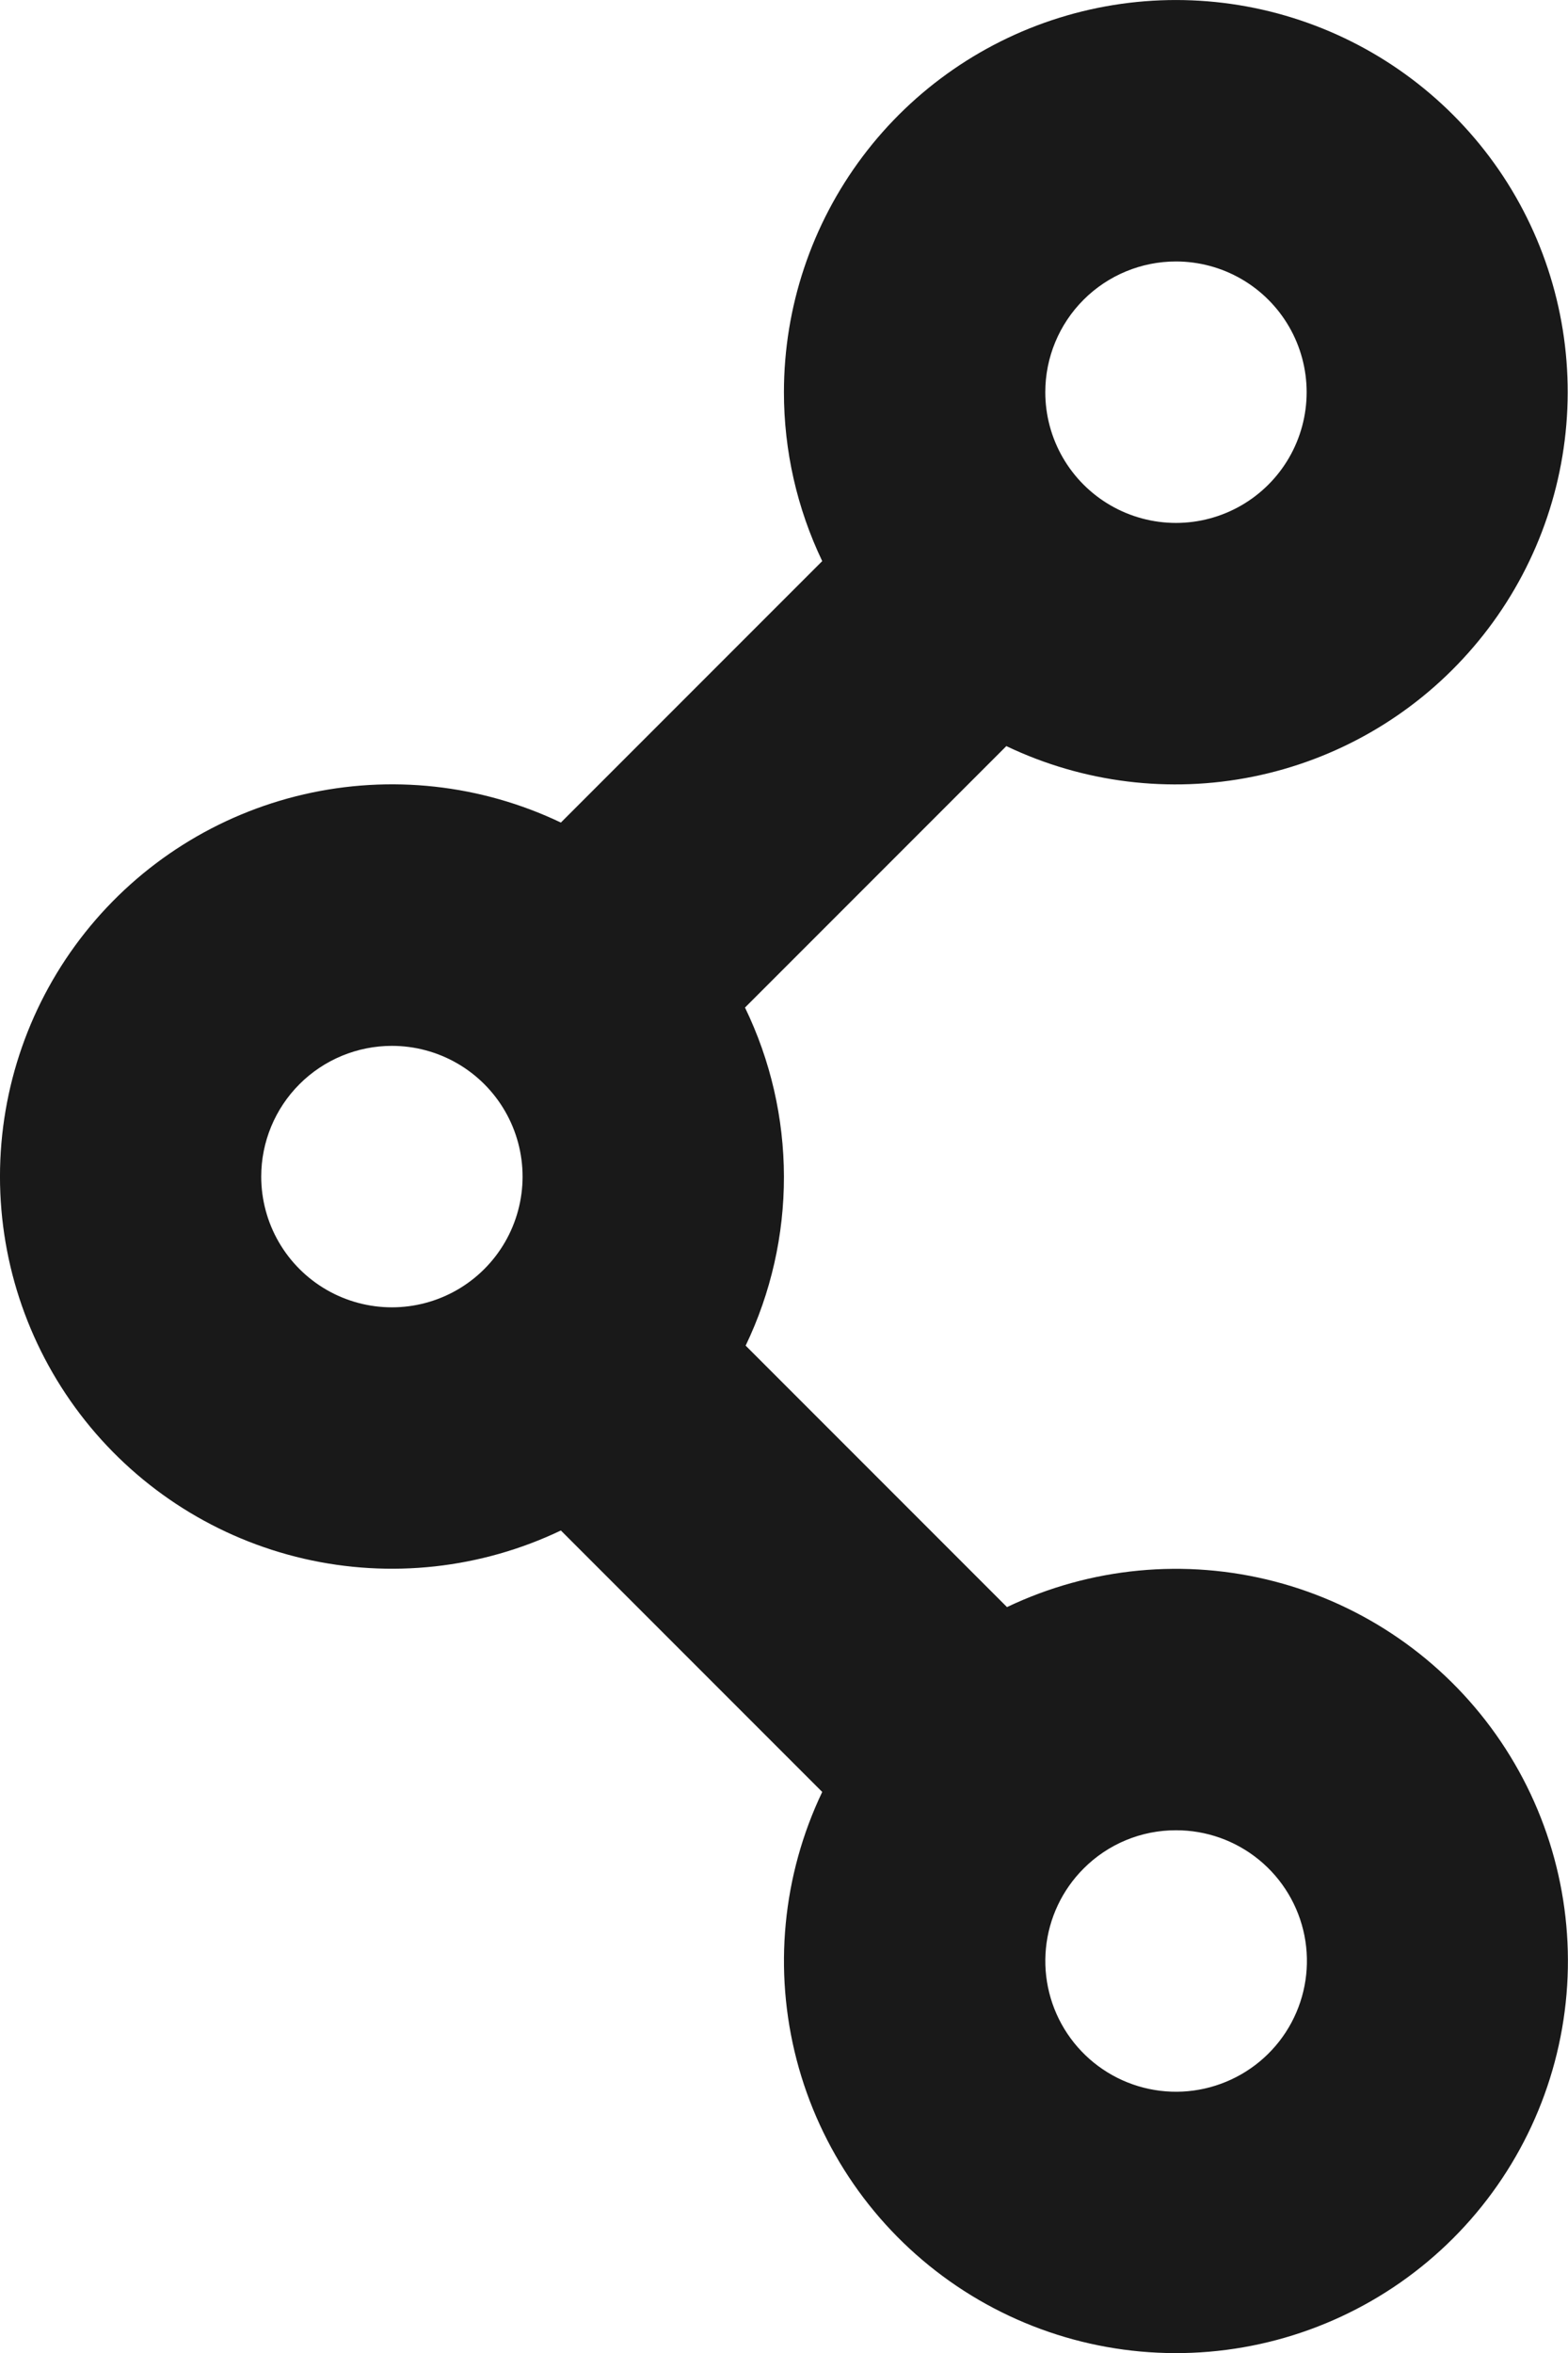 <svg xmlns="http://www.w3.org/2000/svg" xmlns:xlink="http://www.w3.org/1999/xlink" width="11.999" height="18" viewBox="0 0 11.999 18">
  <defs>
    <clipPath id="clip-path">
      <path id="Path_26192" data-name="Path 26192" d="M9-16a1,1,0,0,0-1,1,1,1,0,0,0,1,1,1,1,0,0,0,1-1A1,1,0,0,0,9-16ZM6-15a3,3,0,0,1,2.167-2.882,3,3,0,0,1,3.37,1.282,3,3,0,0,1-.3,3.594,3,3,0,0,1-3.535.713l-2,2A2.977,2.977,0,0,1,6-9a2.977,2.977,0,0,1-.293,1.293l2,2a3,3,0,0,1,3.742.975,3,3,0,0,1-.328,3.853,3,3,0,0,1-3.853.328,3,3,0,0,1-.975-3.742l-2-2a3,3,0,0,1-3.64-.84,3,3,0,0,1,0-3.735,3,3,0,0,1,3.64-.84l2-2A2.99,2.99,0,0,1,6-15ZM3-10A1,1,0,0,0,2-9,1,1,0,0,0,3-8,1,1,0,0,0,4-9,1,1,0,0,0,3-10ZM9-4a.994.994,0,0,0-.707.293,1,1,0,0,0-.124,1.263,1,1,0,0,0,1.214.368,1,1,0,0,0,.6-1.119A1,1,0,0,0,9-4Z" fill="none"/>
    </clipPath>
    <clipPath id="clip-path-2">
      <path id="Path_26191" data-name="Path 26191" d="M-111,31H394V-624H-111Z" fill="none"/>
    </clipPath>
  </defs>
  <g id="Share_icon" data-name="Share icon" transform="translate(-0.001 18)">
    <g id="Group_47599" data-name="Group 47599" clip-path="url(#clip-path)">
      <g id="Group_47598" data-name="Group 47598" clip-path="url(#clip-path-2)">
        <path id="Path_26190" data-name="Path 26190" d="M-5-23H17V5H-5Z" fill="#191919"/>
      </g>
    </g>
  </g>
</svg>
